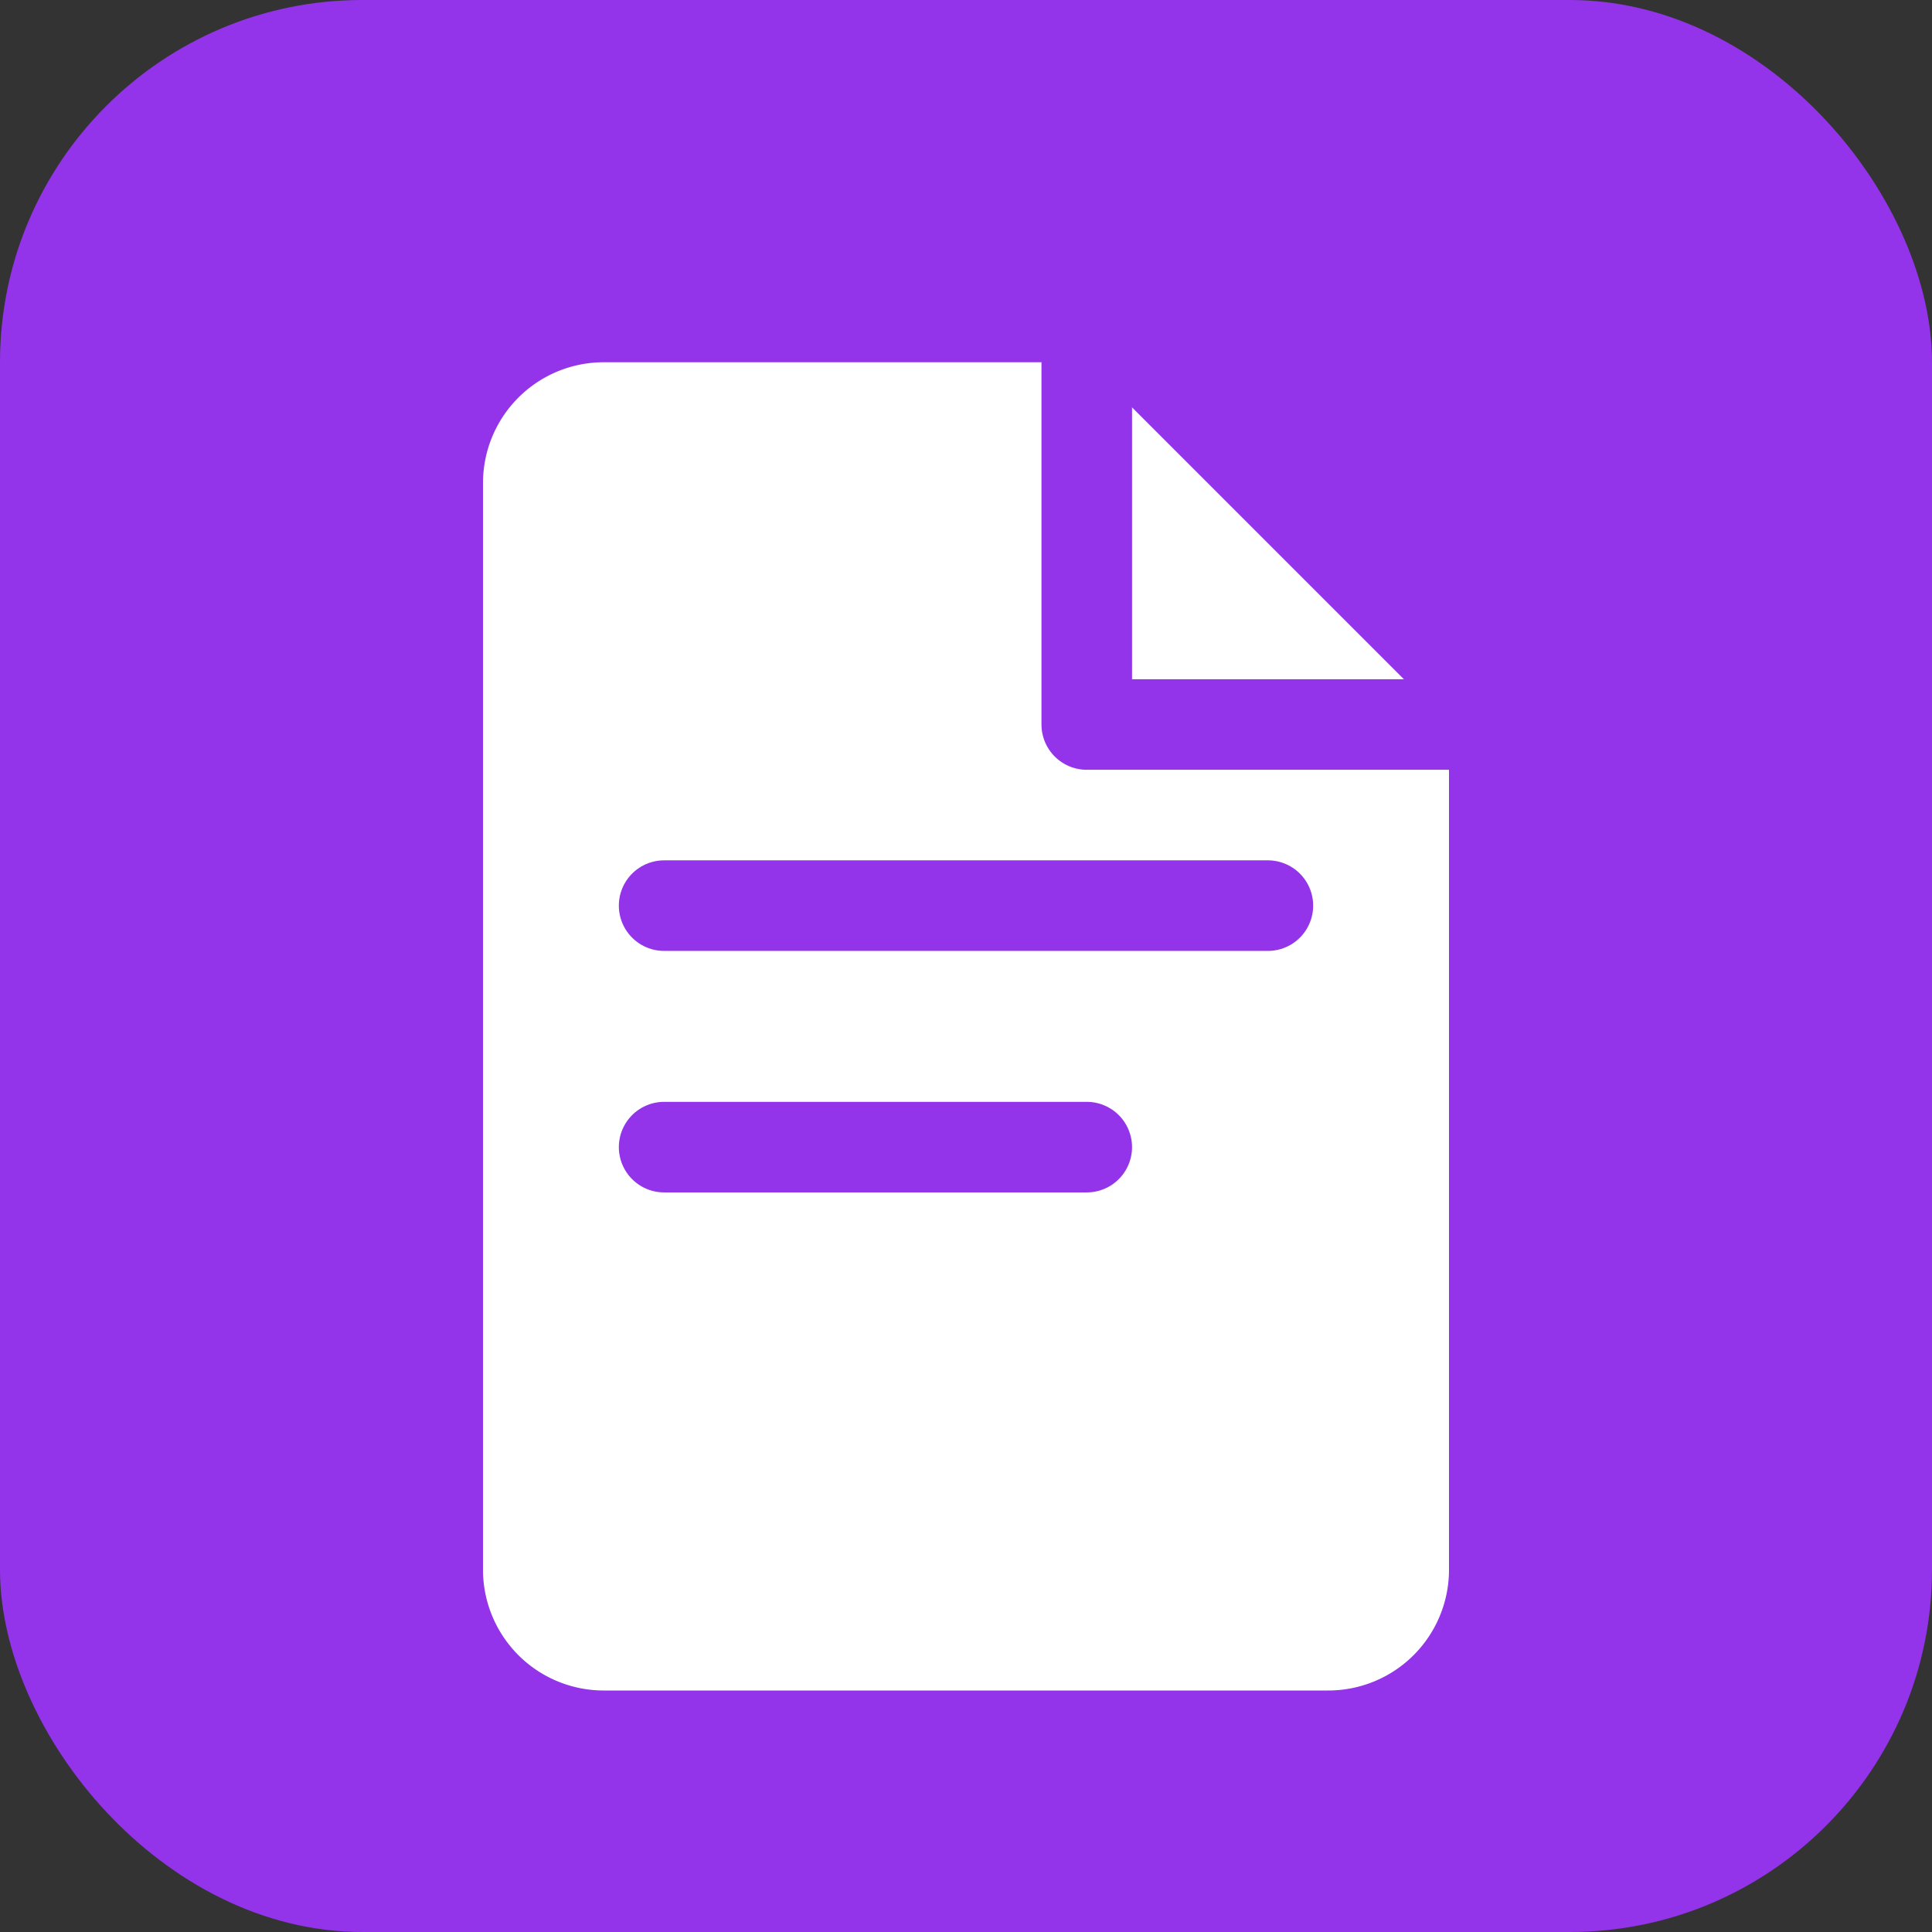 <svg xmlns="http://www.w3.org/2000/svg" viewBox="0 0 32 32" fill="none">
  <rect x="0" y="0" width="32" height="32" fill="#333333" stroke="none"/>
  <!-- Background circle -->
  <rect width="32" height="32" rx="6" fill="#9333ea"/>

  <!-- Document/Page icon -->
  <path d="M10 6h8l6 6v14a2 2 0 01-2 2H10a2 2 0 01-2-2V8a2 2 0 012-2z" fill="white"/>

  <!-- Folded corner -->
  <path d="M18 6v6h6" fill="white" stroke="#9333ea" stroke-width="1.5" stroke-linecap="round" stroke-linejoin="round"/>

  <!-- Text lines -->
  <path d="M11 15h10M11 19h7" stroke="#9333ea" stroke-width="1.5" stroke-linecap="round"/>
</svg>
